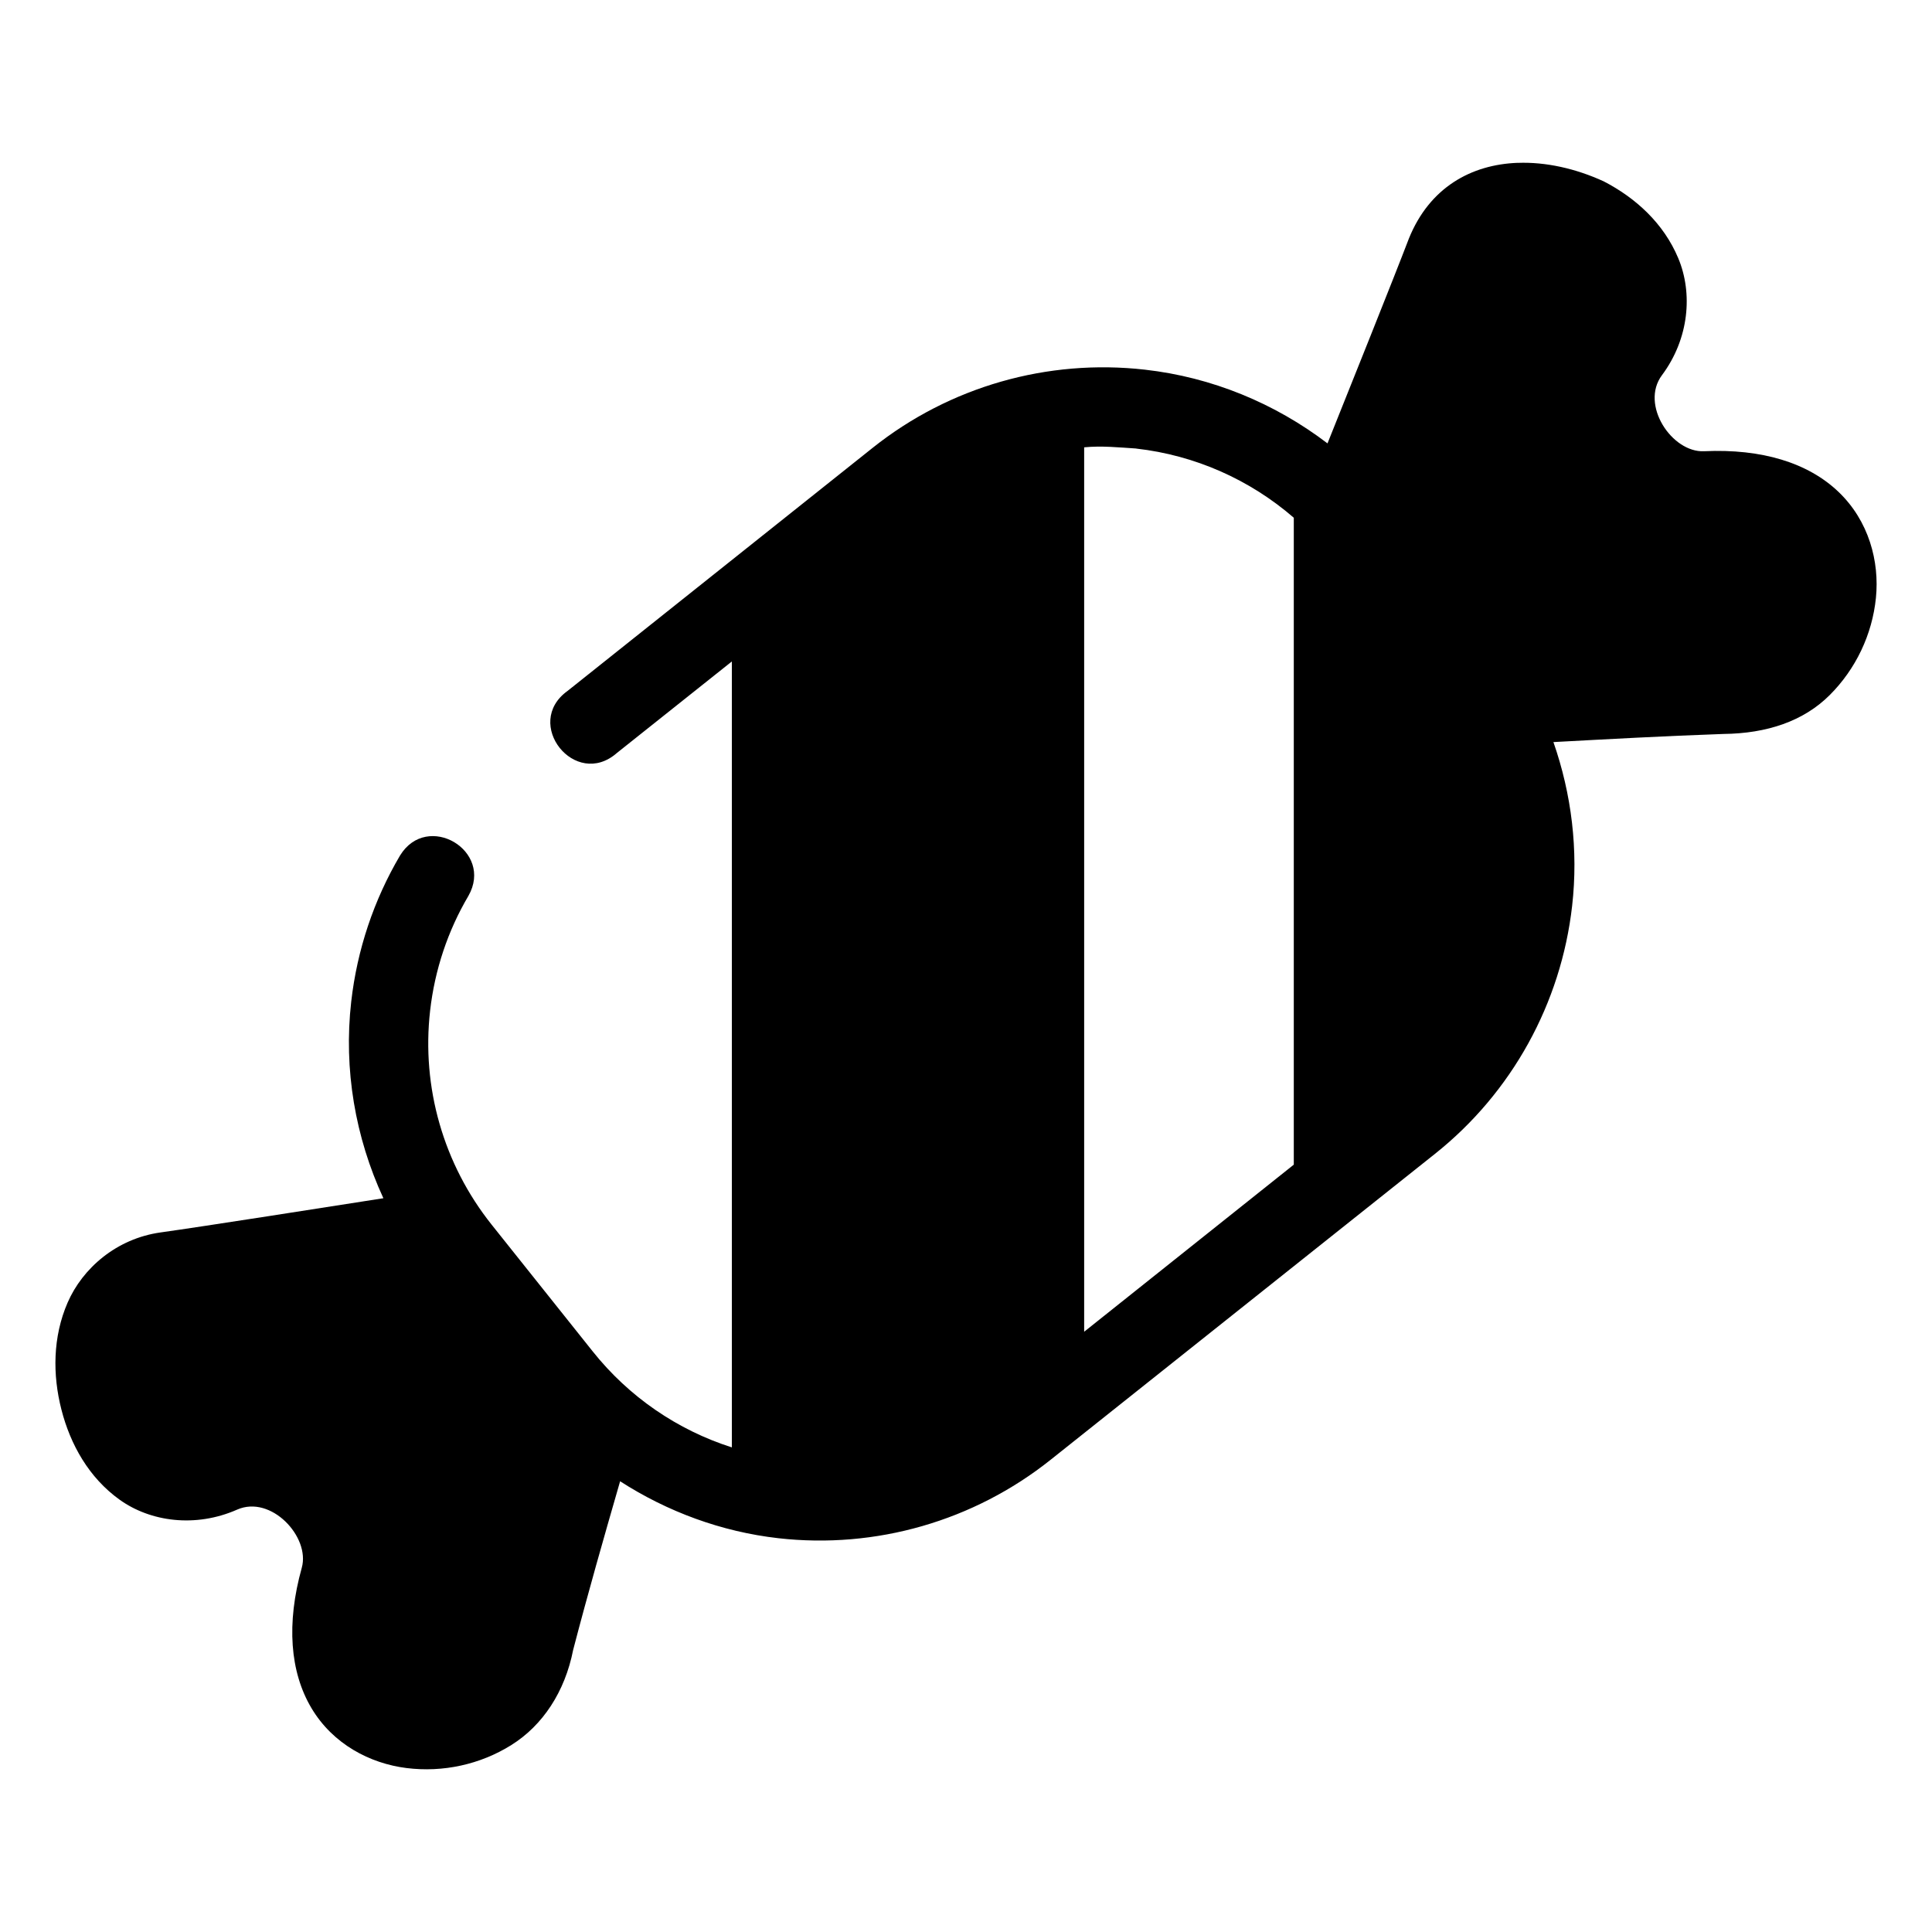 <?xml version="1.0" encoding="UTF-8"?>
<!-- Uploaded to: ICON Repo, www.iconrepo.com, Generator: ICON Repo Mixer Tools -->
<svg fill="#000000" width="800px" height="800px" version="1.1" viewBox="144 144 512 512" xmlns="http://www.w3.org/2000/svg">
 <path d="m546.23 187.15c-12.352 0.445-23.371 6.535-28.844 20.027-4.012 10.516-15.816 39.914-21.586 54.324-13.977-10.648-30.629-17.531-48.379-19.535-25.832-2.93-51.773 4.481-72.121 20.684l-80.895 64.453c-11.945 8.594 2.019 26.148 13.078 16.441l30.465-24.25v208.28c-14.434-4.606-27.289-13.402-36.879-25.445l-26.812-33.621c-12.73-15.988-18.578-36.34-16.277-56.641 1.23-10.863 4.715-21.23 10.148-30.441 6.824-12-10.91-22.473-18.121-10.699-6.918 11.738-11.367 24.93-12.934 38.746-2.035 17.957 1.07 35.922 8.527 52.07-14.527 2.273-47.645 7.473-59.039 9.062-11.688 1.633-20.688 9.496-24.641 18.594-3.953 9.098-4.008 19.141-1.641 28.371 2.367 9.23 7.262 18.012 15.418 23.863 8.156 5.848 20.094 7.504 31.16 2.625 8.969-3.949 19.402 7.234 17.117 15.414-4.133 14.816-3.121 27.629 2.562 37.188 5.684 9.559 15.52 14.676 25.176 15.887 9.652 1.211 19.539-0.918 27.82-6.109 8.277-5.191 14.168-14.059 16.359-25.195 3.984-15.27 8.148-29.816 12.445-44.691 12.555 8.078 26.848 13.371 41.941 15.09 25.844 2.918 51.777-4.566 72.121-20.766l101.91-81.117c20.344-16.199 33.395-39.867 36.324-65.703 1.68-14.805-0.148-29.605-4.961-43.398 14.668-0.785 28.605-1.574 45.02-2.152 11.598-0.117 21.297-3.406 28.207-10.312 6.914-6.906 11.258-16.047 12.238-25.727 0.98-9.68-1.879-20.445-9.922-28.125-8.043-7.68-20.262-11.473-35.629-10.762-8.484 0.398-17.012-12.293-11.152-20.152 7.231-9.695 8.199-21.738 4.324-30.996-3.875-9.258-11.293-16-19.762-20.375-7.457-3.414-15.344-5.168-22.754-4.898zm-101.12 75.727c15.574 1.758 30.082 8.219 41.758 18.328v171.44l-55.555 44.281v-234.38c4.602-0.465 9.402 0.039 13.797 0.316z" fill-rule="evenodd"/>
</svg>